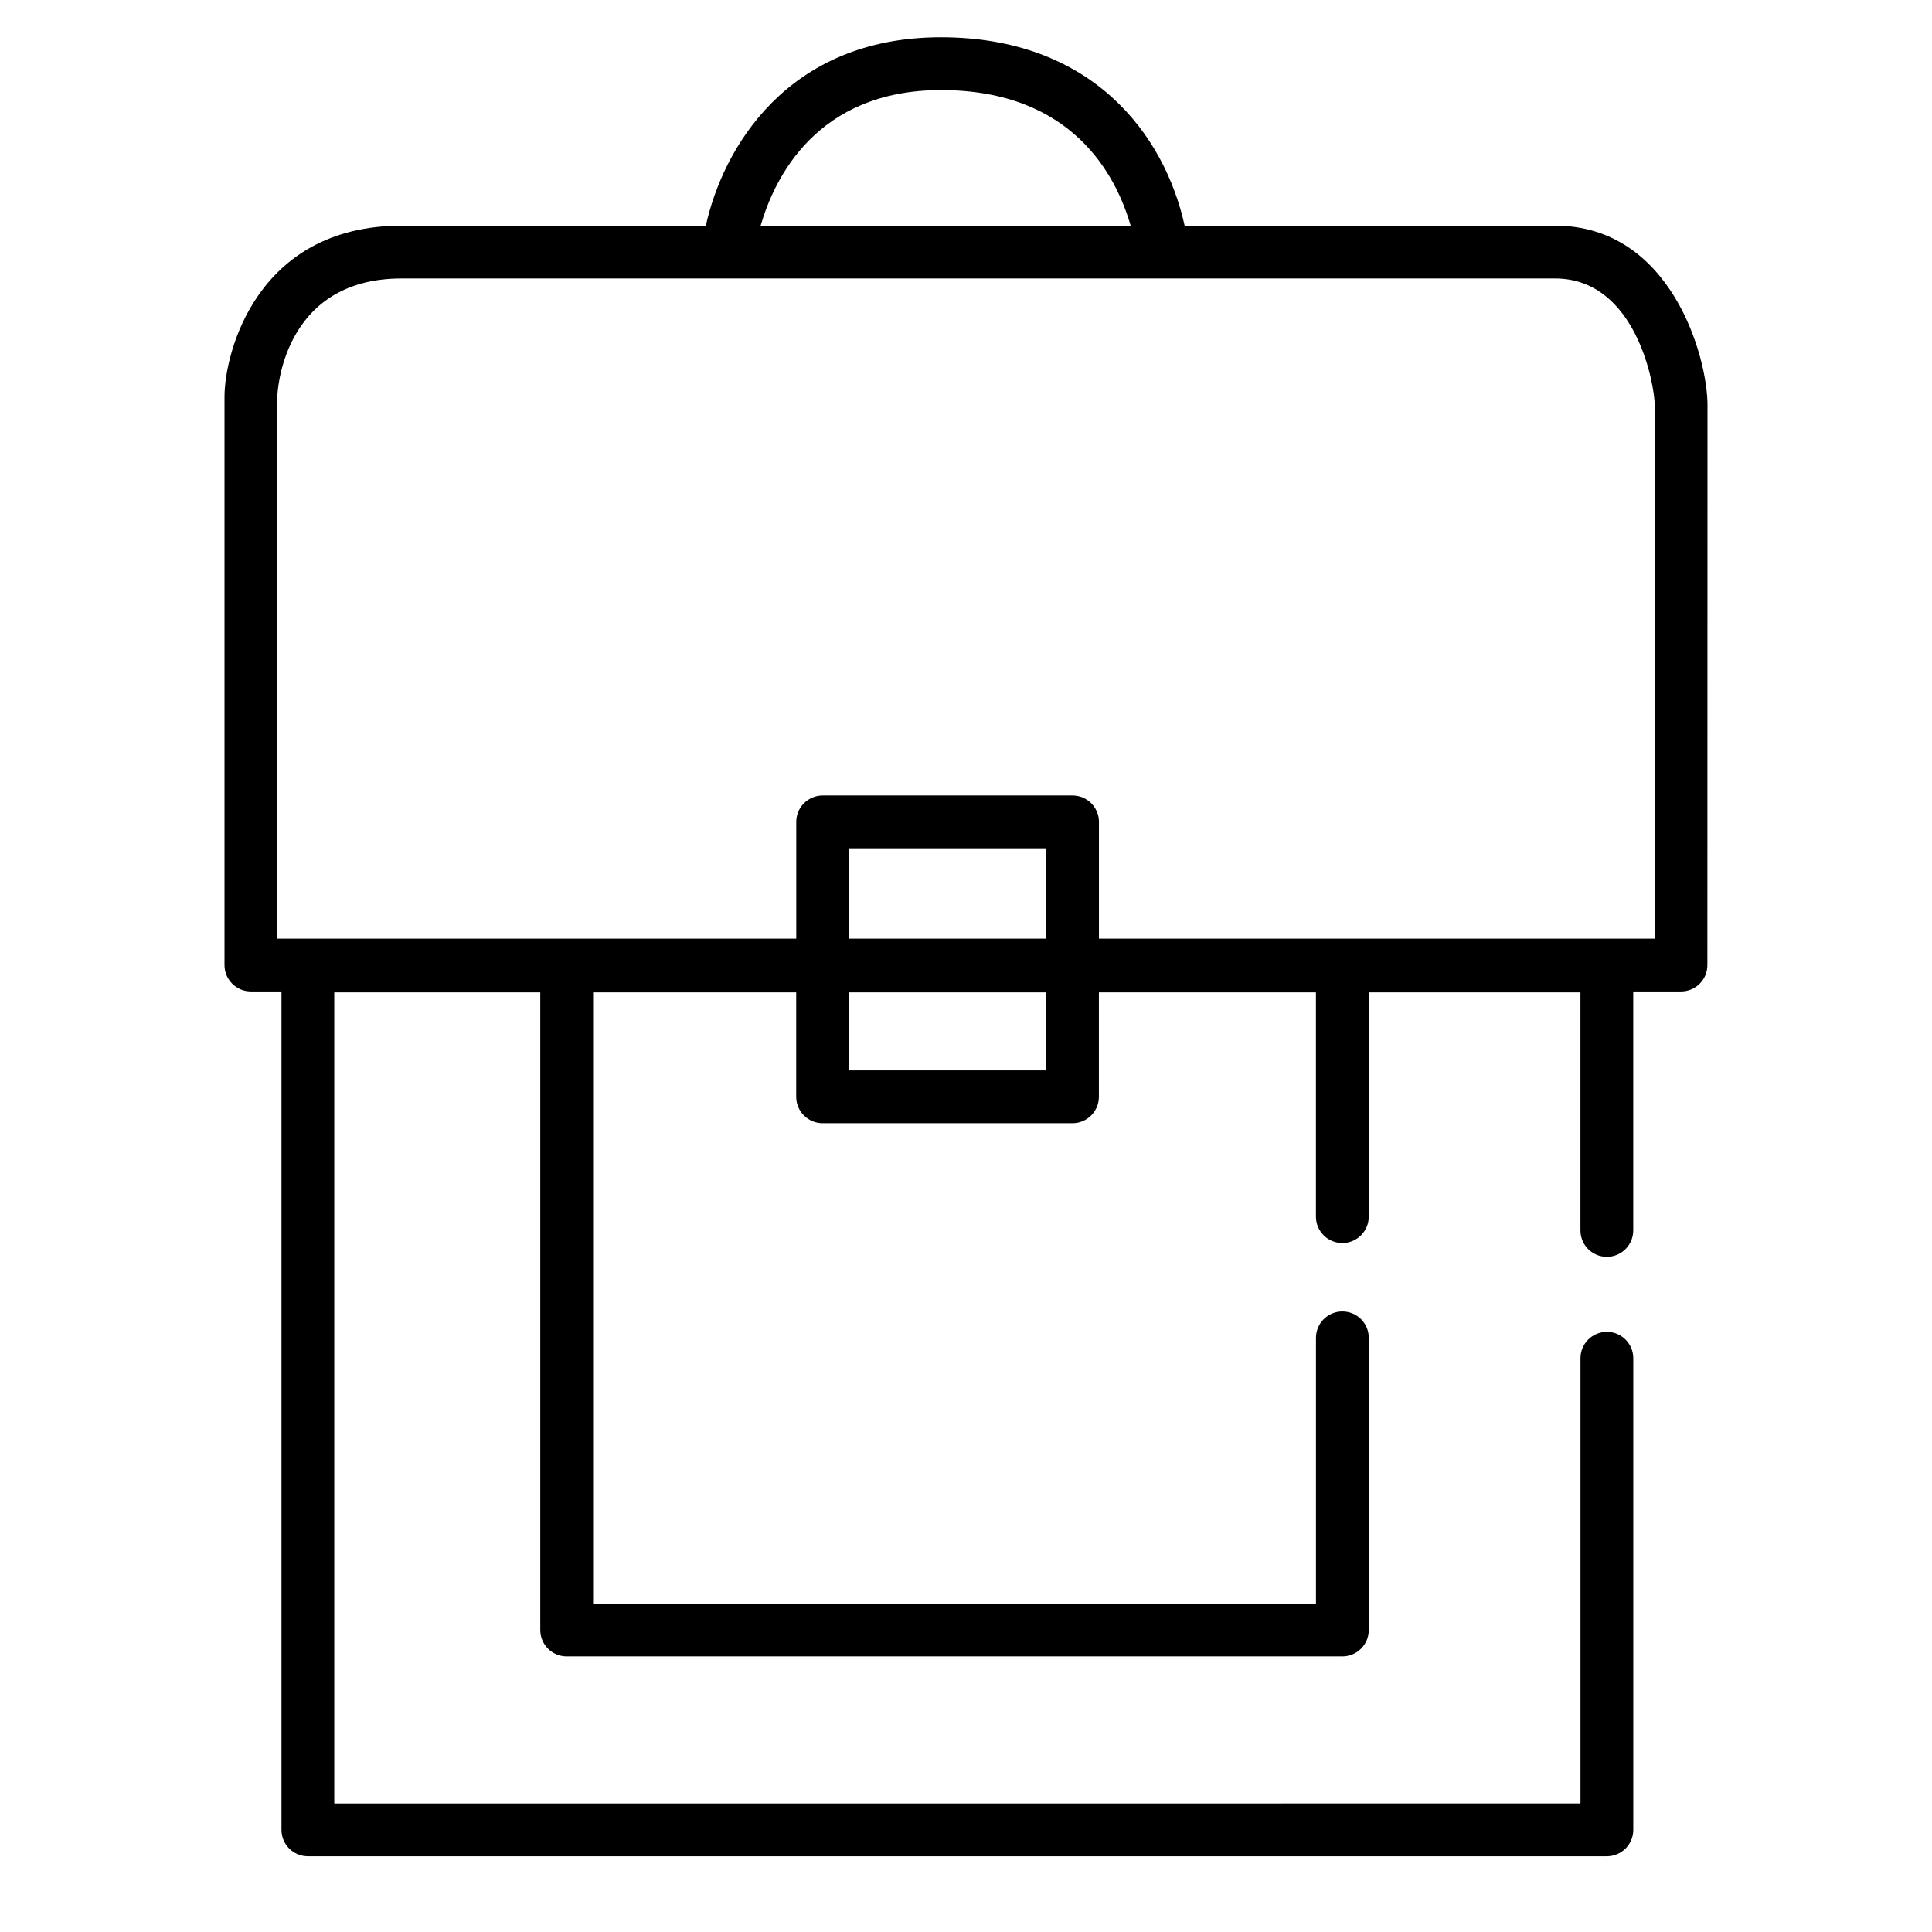 <?xml version="1.0" encoding="UTF-8"?>
<!-- The Best Svg Icon site in the world: iconSvg.co, Visit us! https://iconsvg.co -->
<svg fill="#000000" width="800px" height="800px" version="1.1" viewBox="144 144 512 512" xmlns="http://www.w3.org/2000/svg">
 <path d="m556.09 203.81h-98.145c-5.348-24.281-24.602-49.934-64.586-49.934-41.004 0-57.883 29.793-62.305 49.934h-80.621c-38.316 0-46.938 33.586-46.938 45.355v150.58c0 3.863 3.137 6.996 6.996 6.996h8.102v222.2c0 3.863 3.137 6.996 6.996 6.996h344.25c3.863 0 6.996-3.137 6.996-6.996v-124.99c0-3.863-3.137-6.996-6.996-6.996-3.863 0-6.996 3.137-6.996 6.996v117.99l-330.26 0.004v-214.95h54.594v168.97c0 3.863 3.137 6.996 6.996 6.996h205.57c3.863 0 6.996-3.137 6.996-6.996v-77.418c0-3.863-3.137-6.996-6.996-6.996-3.863 0-6.996 3.137-6.996 6.996v70.422l-191.57-0.004v-161.97h53.824v27.668c0 3.863 3.137 6.996 6.996 6.996h66.223c3.863 0 6.996-3.137 6.996-6.996v-27.668h57.52v59.434c0 3.863 3.137 6.996 6.996 6.996 3.863 0 6.996-3.137 6.996-6.996v-59.434h56.105v63.09c0 3.863 3.137 6.996 6.996 6.996 3.863 0 6.996-3.137 6.996-6.996v-63.34h12.652c1.859 0 3.637-0.742 4.953-2.043s2.043-3.094 2.043-4.953l0.031-148.38c0-12.707-9.586-47.566-40.418-47.566zm-162.71-35.941c34.918 0 46.477 22.77 50.254 35.938h-98.062c3.641-12.566 14.824-35.938 47.809-35.938zm27.863 224.88h-52.227v-23.945h52.227zm0 34.918h-52.227v-20.672h52.227zm161.26-34.918h-147.27v-30.941c0-3.863-3.137-6.996-6.996-6.996h-66.223c-3.863 0-6.996 3.137-6.996 6.996v30.941h-137.53v-143.59c0-0.309 0.895-31.363 32.945-31.363h305.66c21.551 0 26.422 28.352 26.422 33.574z"/>
</svg>